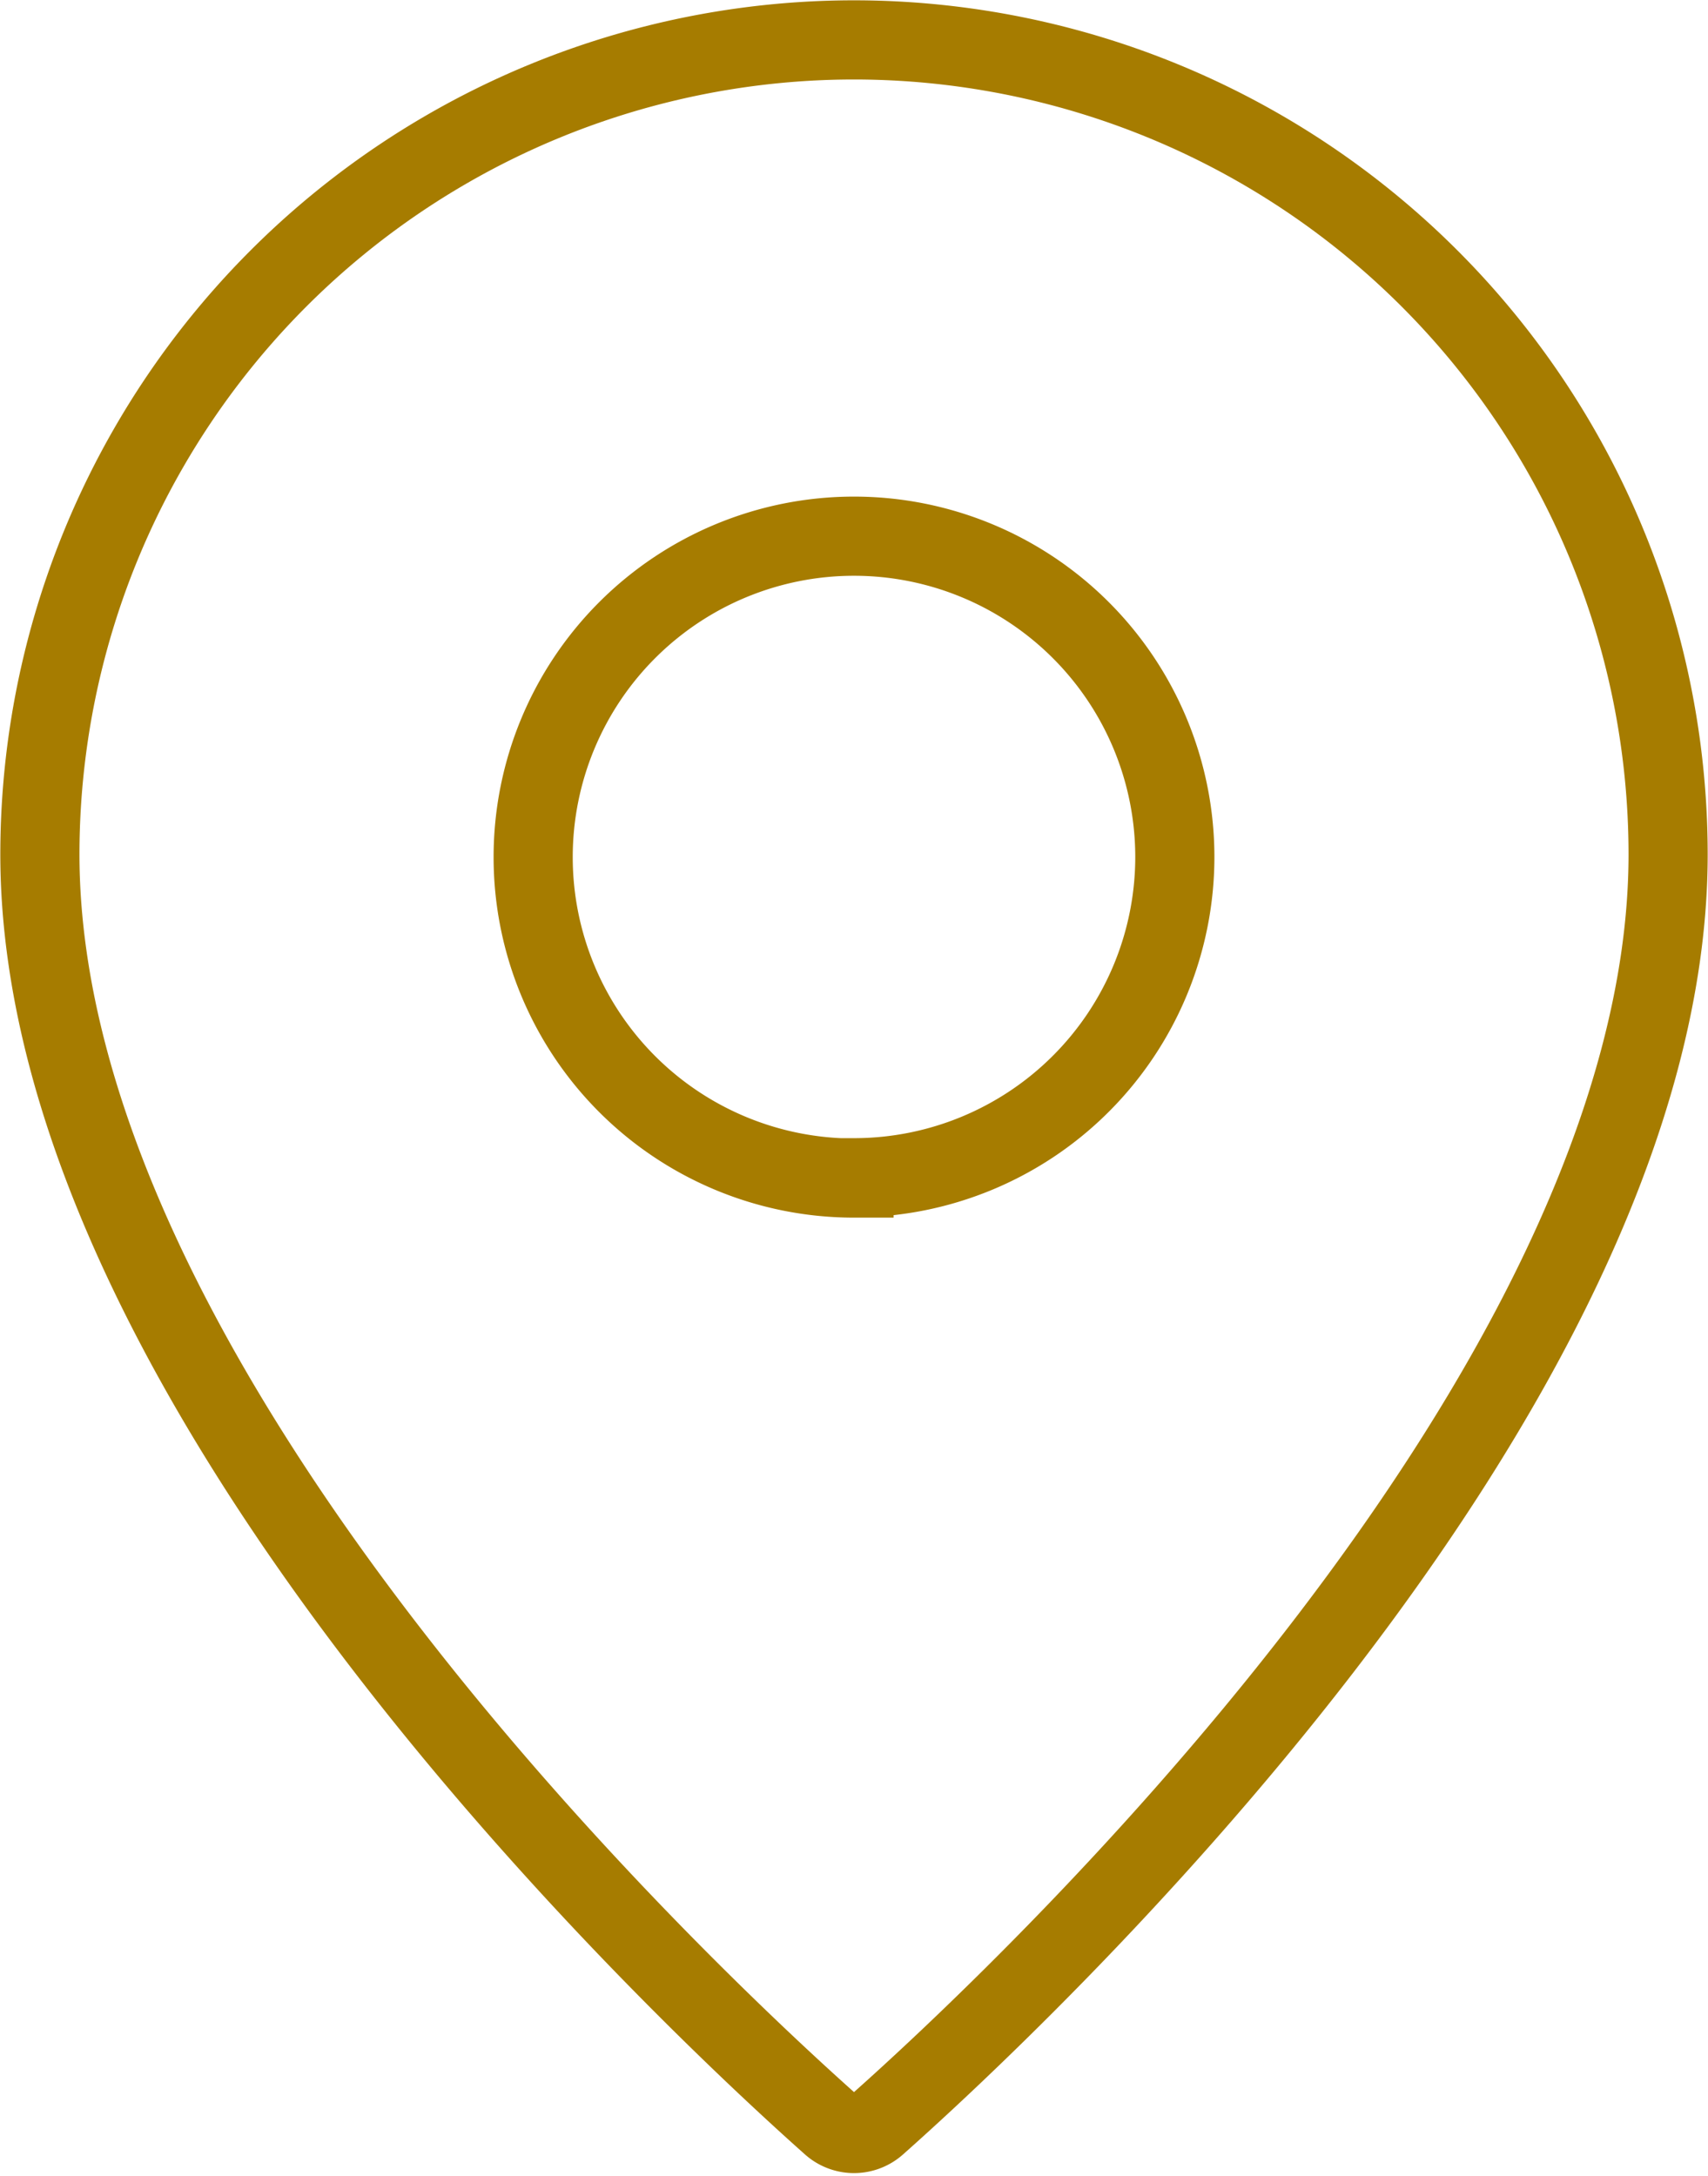 <svg xmlns="http://www.w3.org/2000/svg" width="21.582" height="27.489" viewBox="0 0 21.582 27.489">
  <g id="Group_1841" data-name="Group 1841" transform="translate(0.216 0.216)">
    <path id="Path_513" data-name="Path 513" d="M13.487,3.2A10.291,10.291,0,0,0,3.2,13.487c0,6.833,8.339,14.573,10,16.05a.432.432,0,0,0,.574,0c1.665-1.477,10-9.217,10-16.05A10.291,10.291,0,0,0,13.487,3.2Zm0,14.377a4.054,4.054,0,1,1,4.054-4.054A4.054,4.054,0,0,1,13.487,17.573Z" transform="translate(-2.912 -2.912)" fill="none" stroke="#a67c00" stroke-linecap="round" stroke-miterlimit="10" stroke-width="1"/>
  </g>
</svg>
